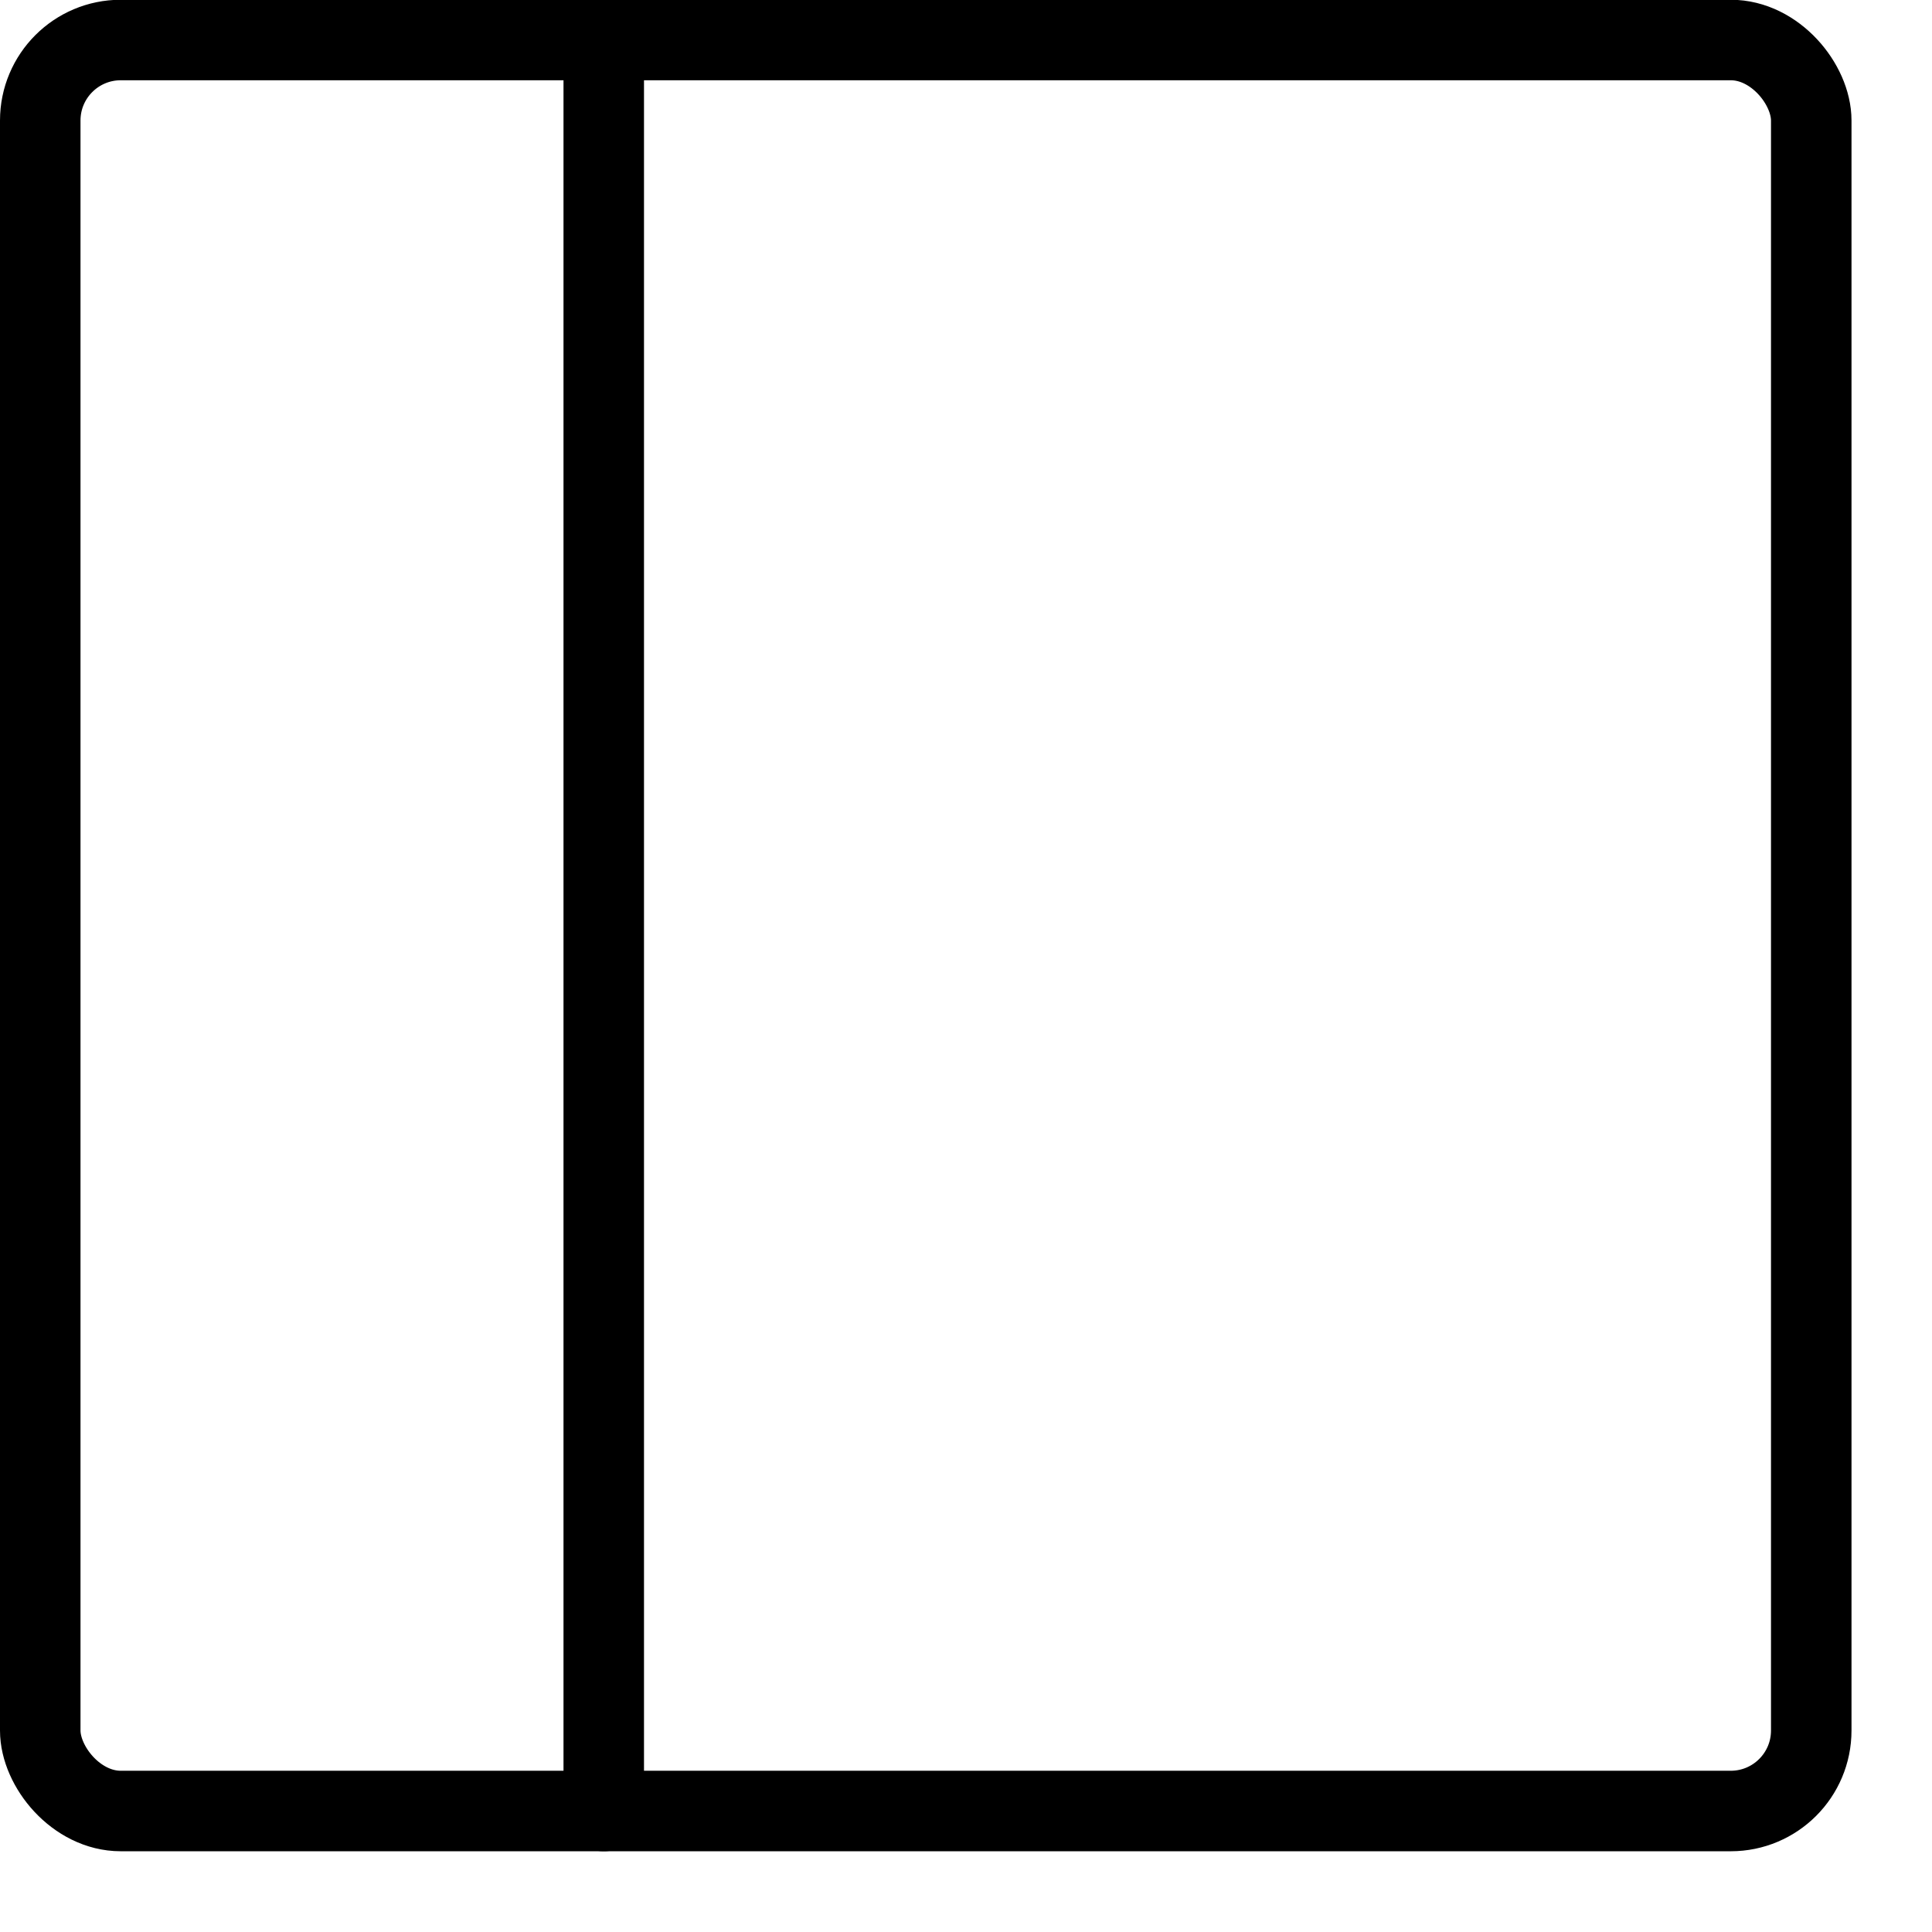 <svg xmlns="http://www.w3.org/2000/svg" viewBox="0 0 24 24"><g transform="matrix(1,0,0,1,0,0)"><defs><style>.a{fill:none;stroke:#000000;stroke-linecap:round;stroke-linejoin:round;}</style></defs><title>layout-left</title><rect class="a" x="0.5" y="0.497" width="22" height="22" rx="1" ry="1"></rect><line class="a" x1="7.5" y1="0.497" x2="7.5" y2="22.497"></line></g></svg>